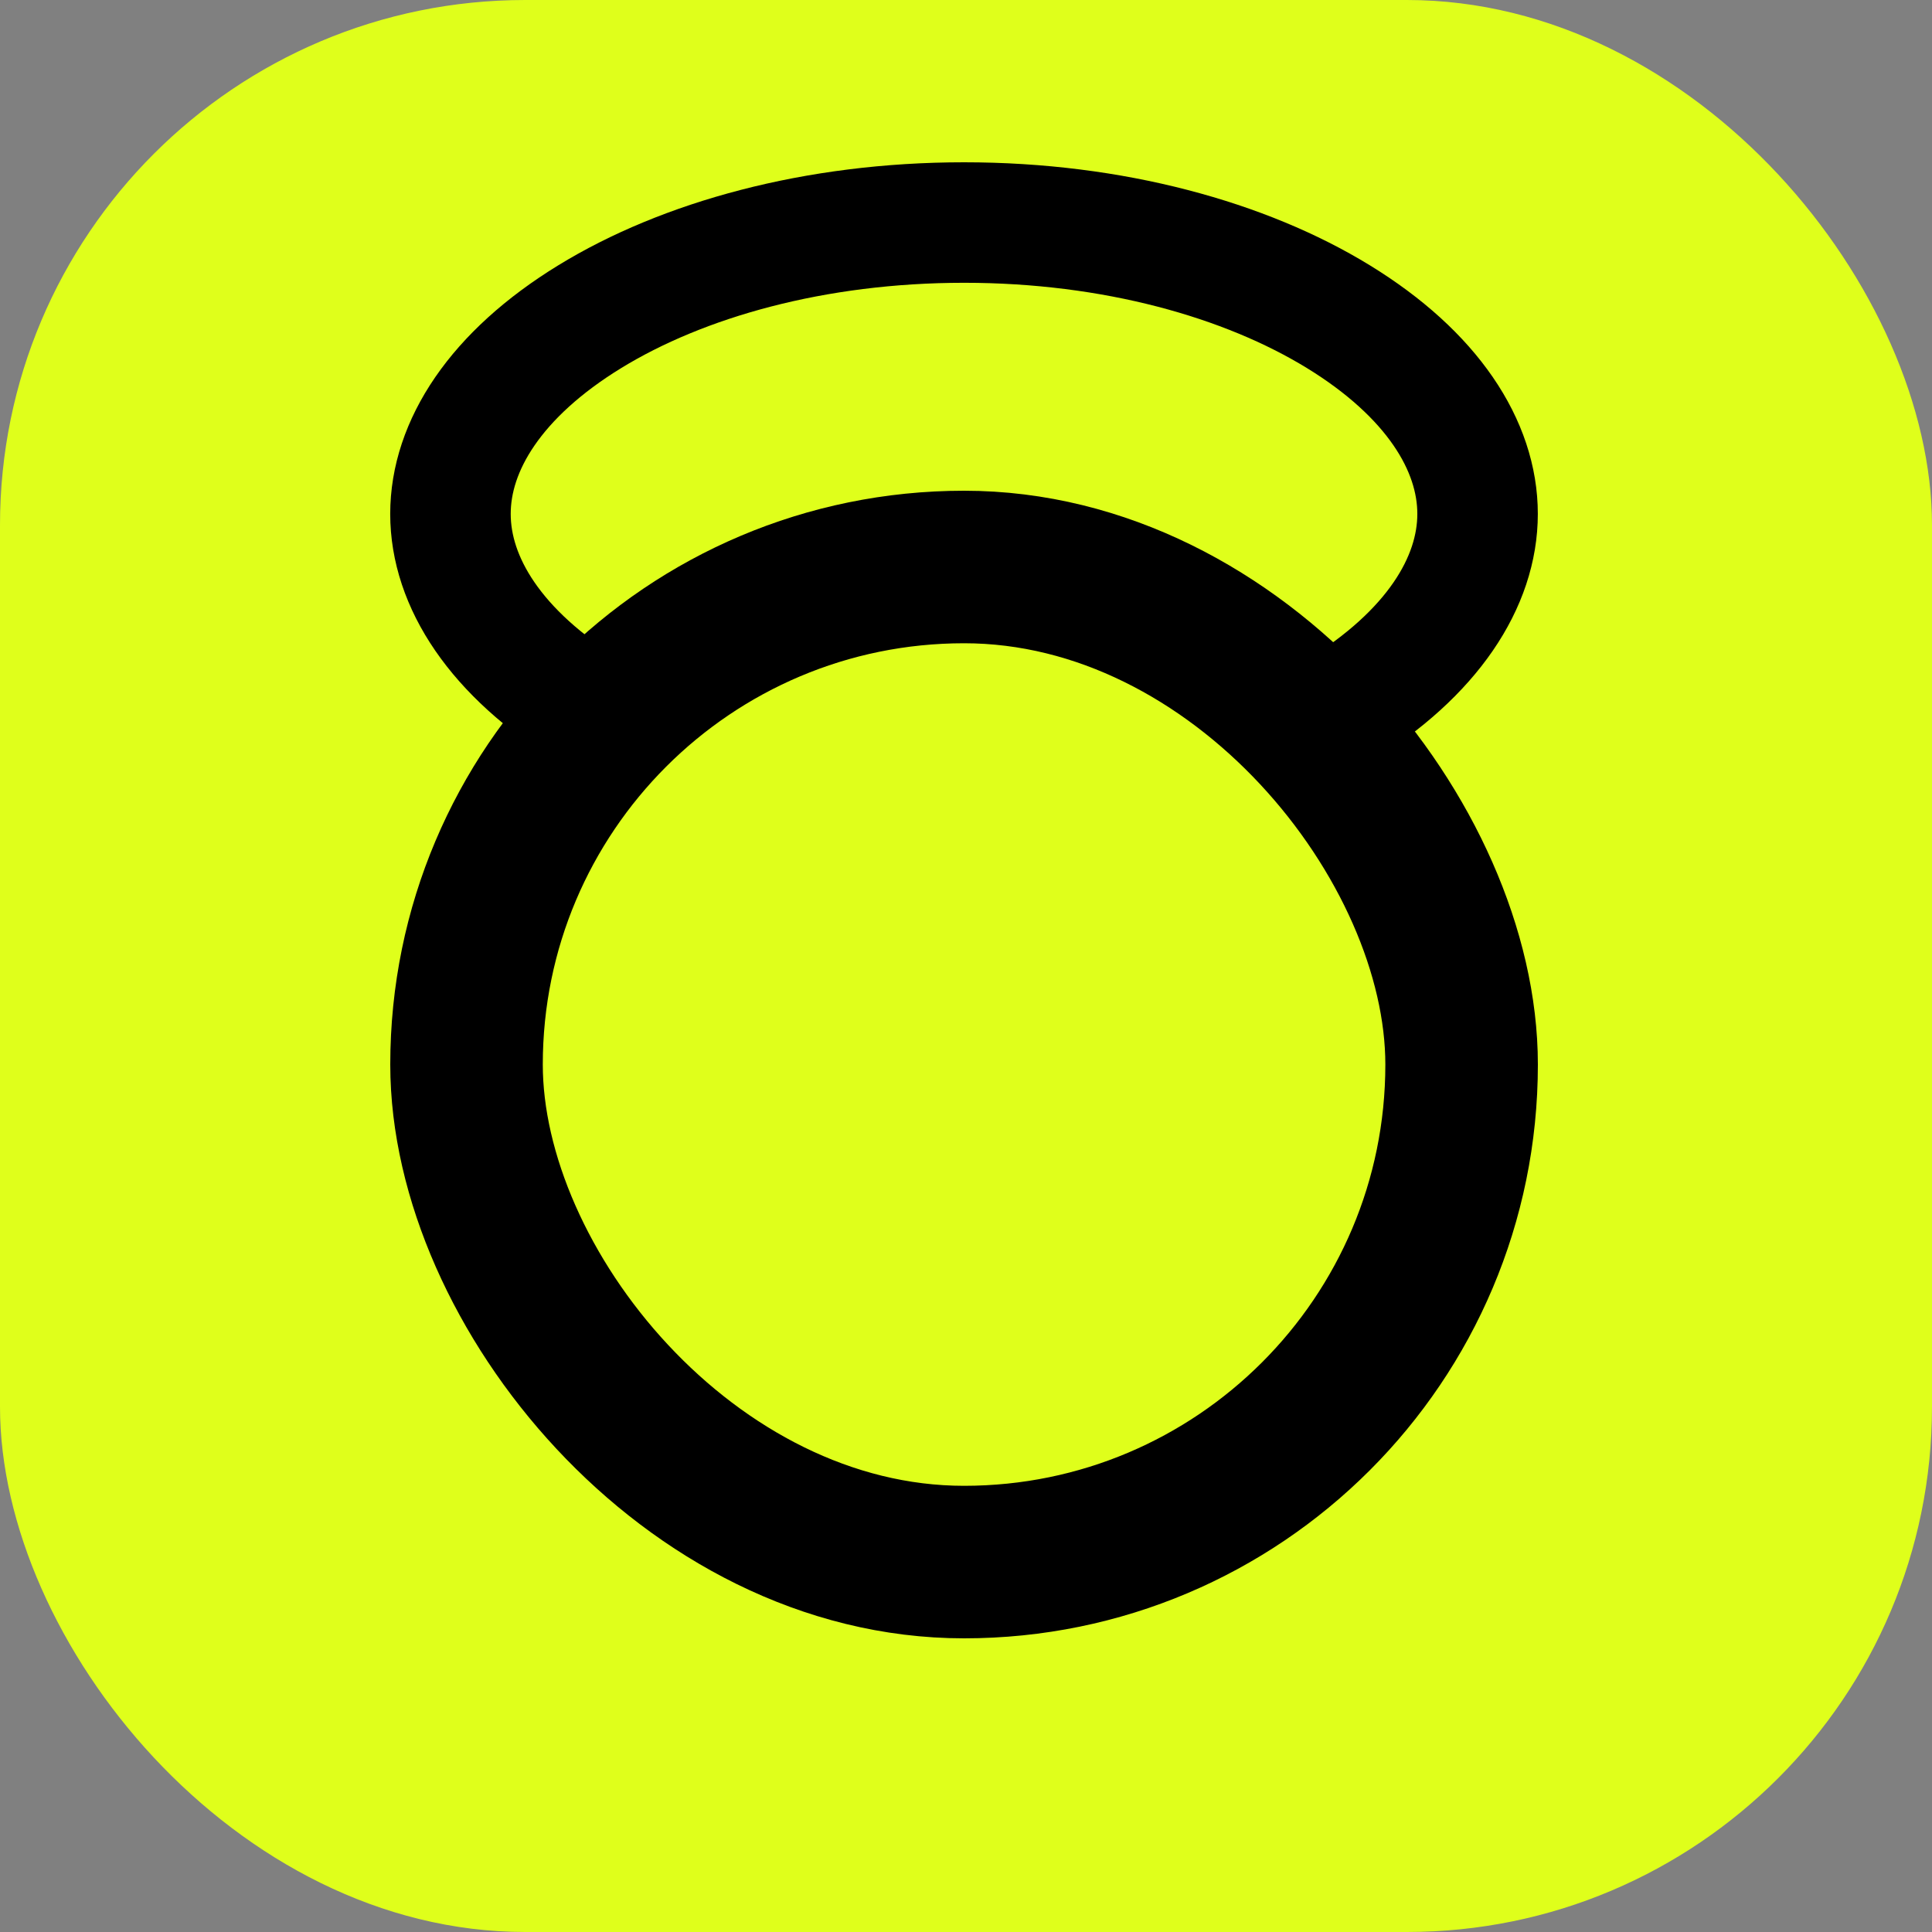 <svg width="38" height="38" viewBox="0 0 38 38" fill="none" xmlns="http://www.w3.org/2000/svg">
<rect x="0" y="0" width="38" height="38" fill="#808080" stroke="none"/>
<rect width="38" height="38" rx="10.33" fill="#DFFF1B"/>
<path d="M18.962 4.377C21.896 4.377 24.496 5.108 26.323 6.228C28.17 7.36 29.062 8.766 29.062 10.108C29.062 11.45 28.17 12.856 26.323 13.988C24.496 15.108 21.896 15.839 18.962 15.839C16.028 15.839 13.428 15.108 11.601 13.988C9.753 12.856 8.86 11.45 8.86 10.108C8.86 8.766 9.753 7.36 11.601 6.228C13.428 5.108 16.028 4.377 18.962 4.377Z" stroke="black" stroke-width="2.37"/>
<rect x="9.176" y="11.152" width="19.572" height="19.572" rx="9.786" fill="#DFFF1B" stroke="black" stroke-width="3"/>
</svg>
